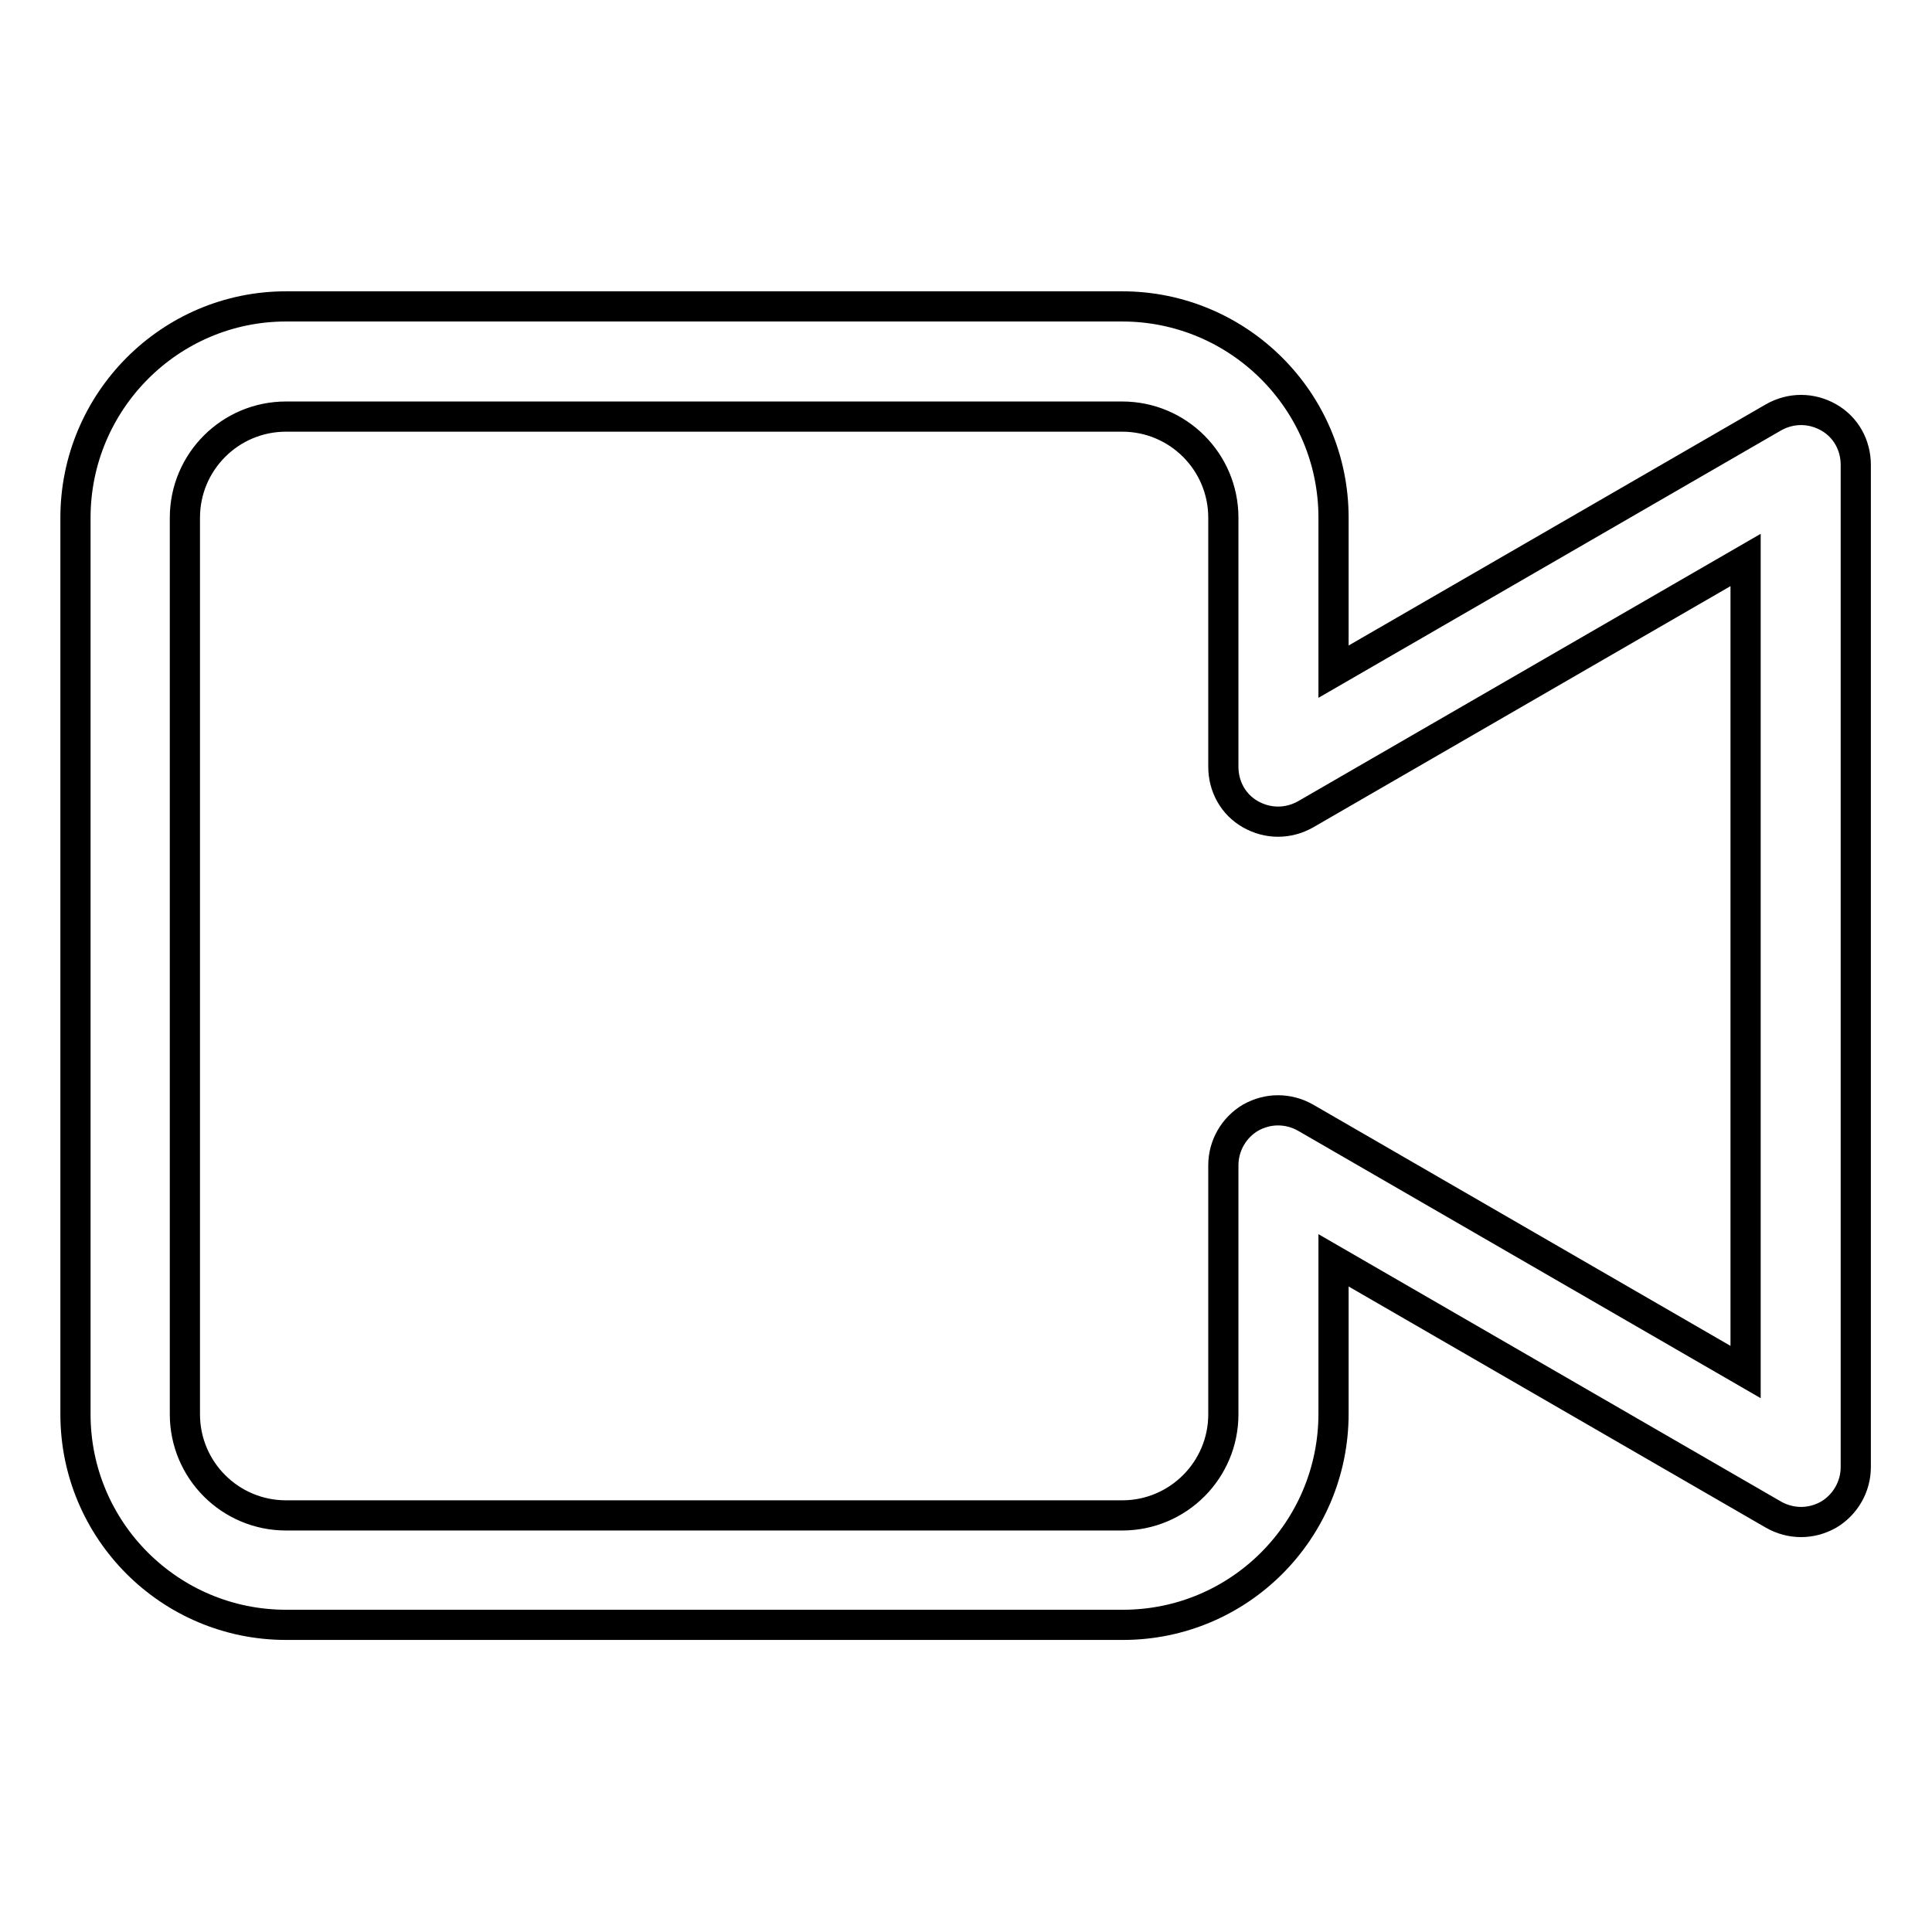 <?xml version="1.0" encoding="utf-8"?>
<!-- Svg Vector Icons : http://www.onlinewebfonts.com/icon -->
<!DOCTYPE svg PUBLIC "-//W3C//DTD SVG 1.1//EN" "http://www.w3.org/Graphics/SVG/1.1/DTD/svg11.dtd">
<svg version="1.1" xmlns="http://www.w3.org/2000/svg" xmlns:xlink="http://www.w3.org/1999/xlink" x="0px" y="0px" viewBox="0 0 256 256" enable-background="new 0 0 256 256" xml:space="preserve">
<g> <path stroke-width="4" fill-opacity="0" stroke="#000000"  d="M148.8,215.3H37.9c-15.4,0-27.9-12.5-27.9-27.9V68.6c0-15.4,12.5-28,27.9-28h110.8c15.4,0,28,12.5,28,28V89 l58.3-33.7c2.3-1.3,5-1.3,7.3,0c2.3,1.3,3.6,3.7,3.6,6.3v132.8c0,2.6-1.4,5-3.6,6.3c-2.3,1.3-5,1.3-7.3,0l-58.3-33.7v20.3 C176.7,202.8,164.2,215.3,148.8,215.3z M37.9,55.2c-7.4,0-13.4,6-13.4,13.4v118.8c0,7.4,6,13.4,13.4,13.4h110.8 c7.4,0,13.4-6,13.4-13.4v-33c0-2.6,1.4-5,3.6-6.3c2.3-1.3,5-1.3,7.3,0l58.3,33.7V74.2l-58.3,33.7c-2.3,1.3-5,1.3-7.3,0 c-2.3-1.3-3.6-3.7-3.6-6.3v-33c0-7.4-6-13.4-13.4-13.4H37.9z"/></g>
</svg>